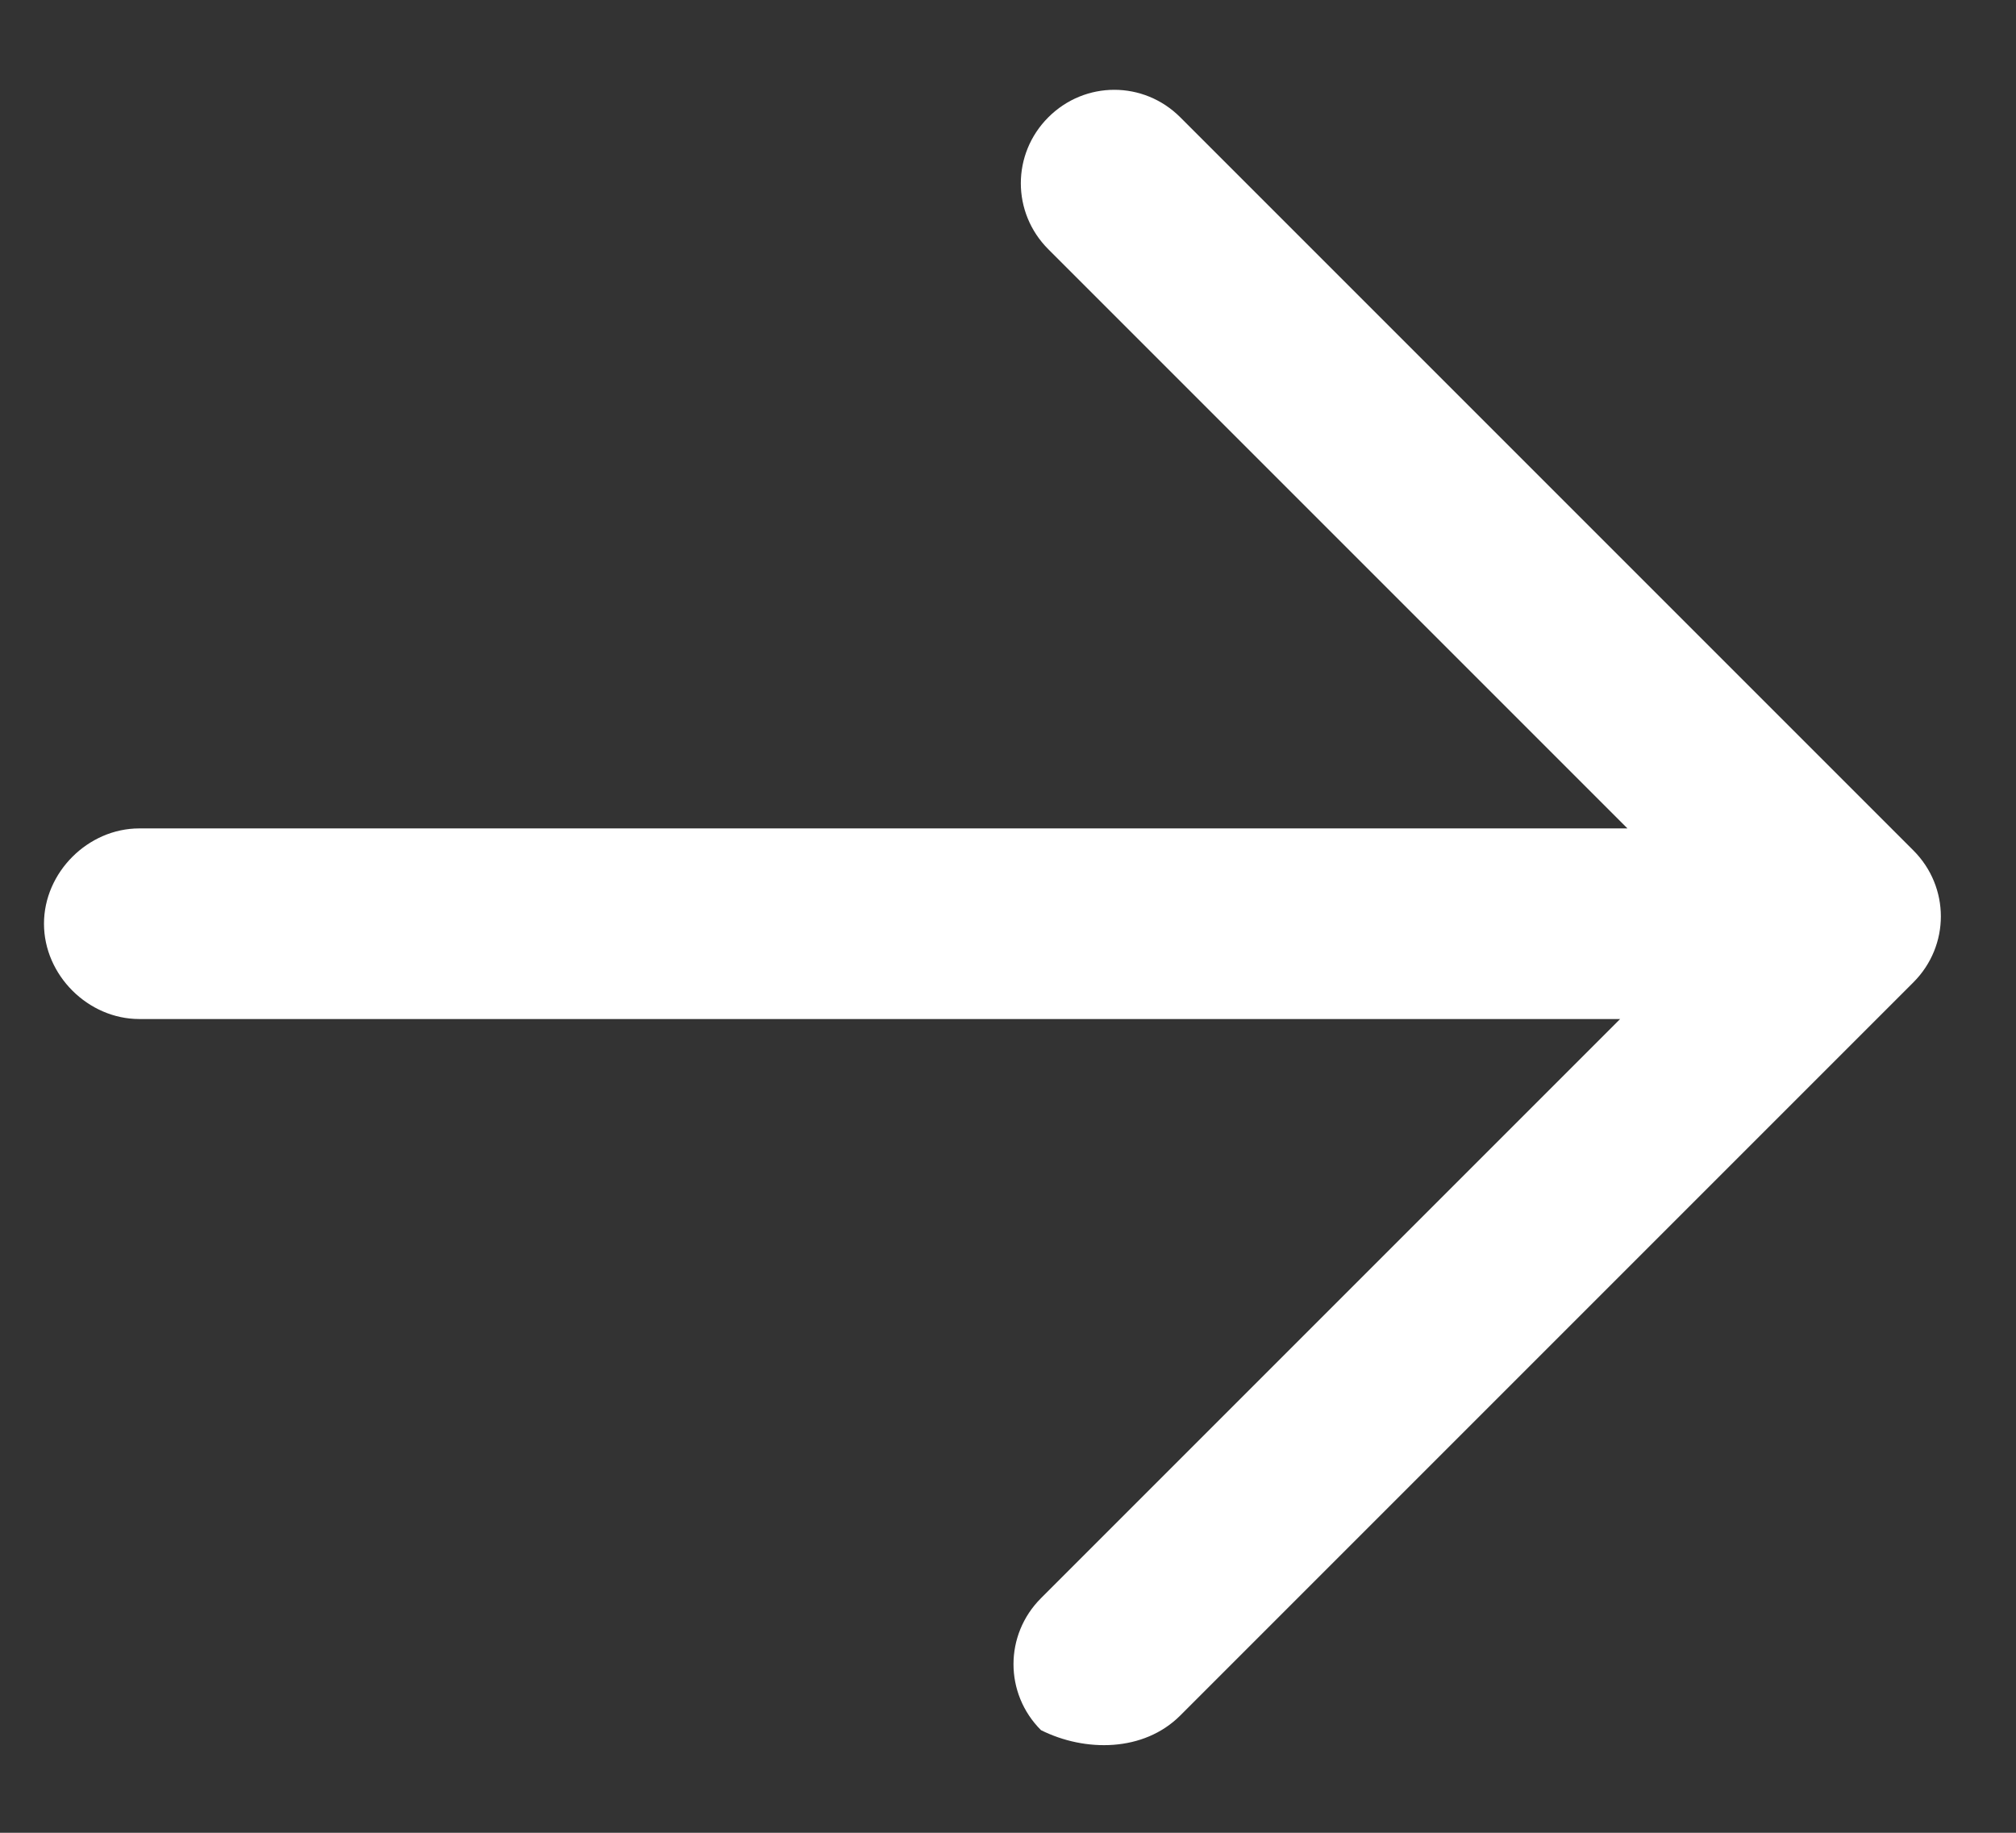 <?xml version="1.0" encoding="UTF-8"?>
<svg id="Capa_1" xmlns="http://www.w3.org/2000/svg" version="1.1" viewBox="0 0 27.5 25">
  <rect x="0" y="0" width="27.5" height="25" fill="#333333" stroke="none"/>
  <!-- Generator: Adobe Illustrator 29.8.1, SVG Export Plug-In . SVG Version: 2.1.1 Build 2)  -->
  <defs>
    <style>
      .st0 {
        fill: #fff;
      }
    </style>
  </defs>
  <path class="st0" d="M16.1,23.4l10-10c.5-.5.5-1.3,0-1.8L16.1,1.6c-.5-.5-1.3-.5-1.8,0-.5.5-.5,1.3,0,1.8l7.9,7.9H1.9c-.7,0-1.3.6-1.3,1.3s.6,1.3,1.3,1.3h20.2l-7.9,7.9c-.5.5-.5,1.3,0,1.8.6.3,1.4.3,1.9-.2Z"/>
</svg>